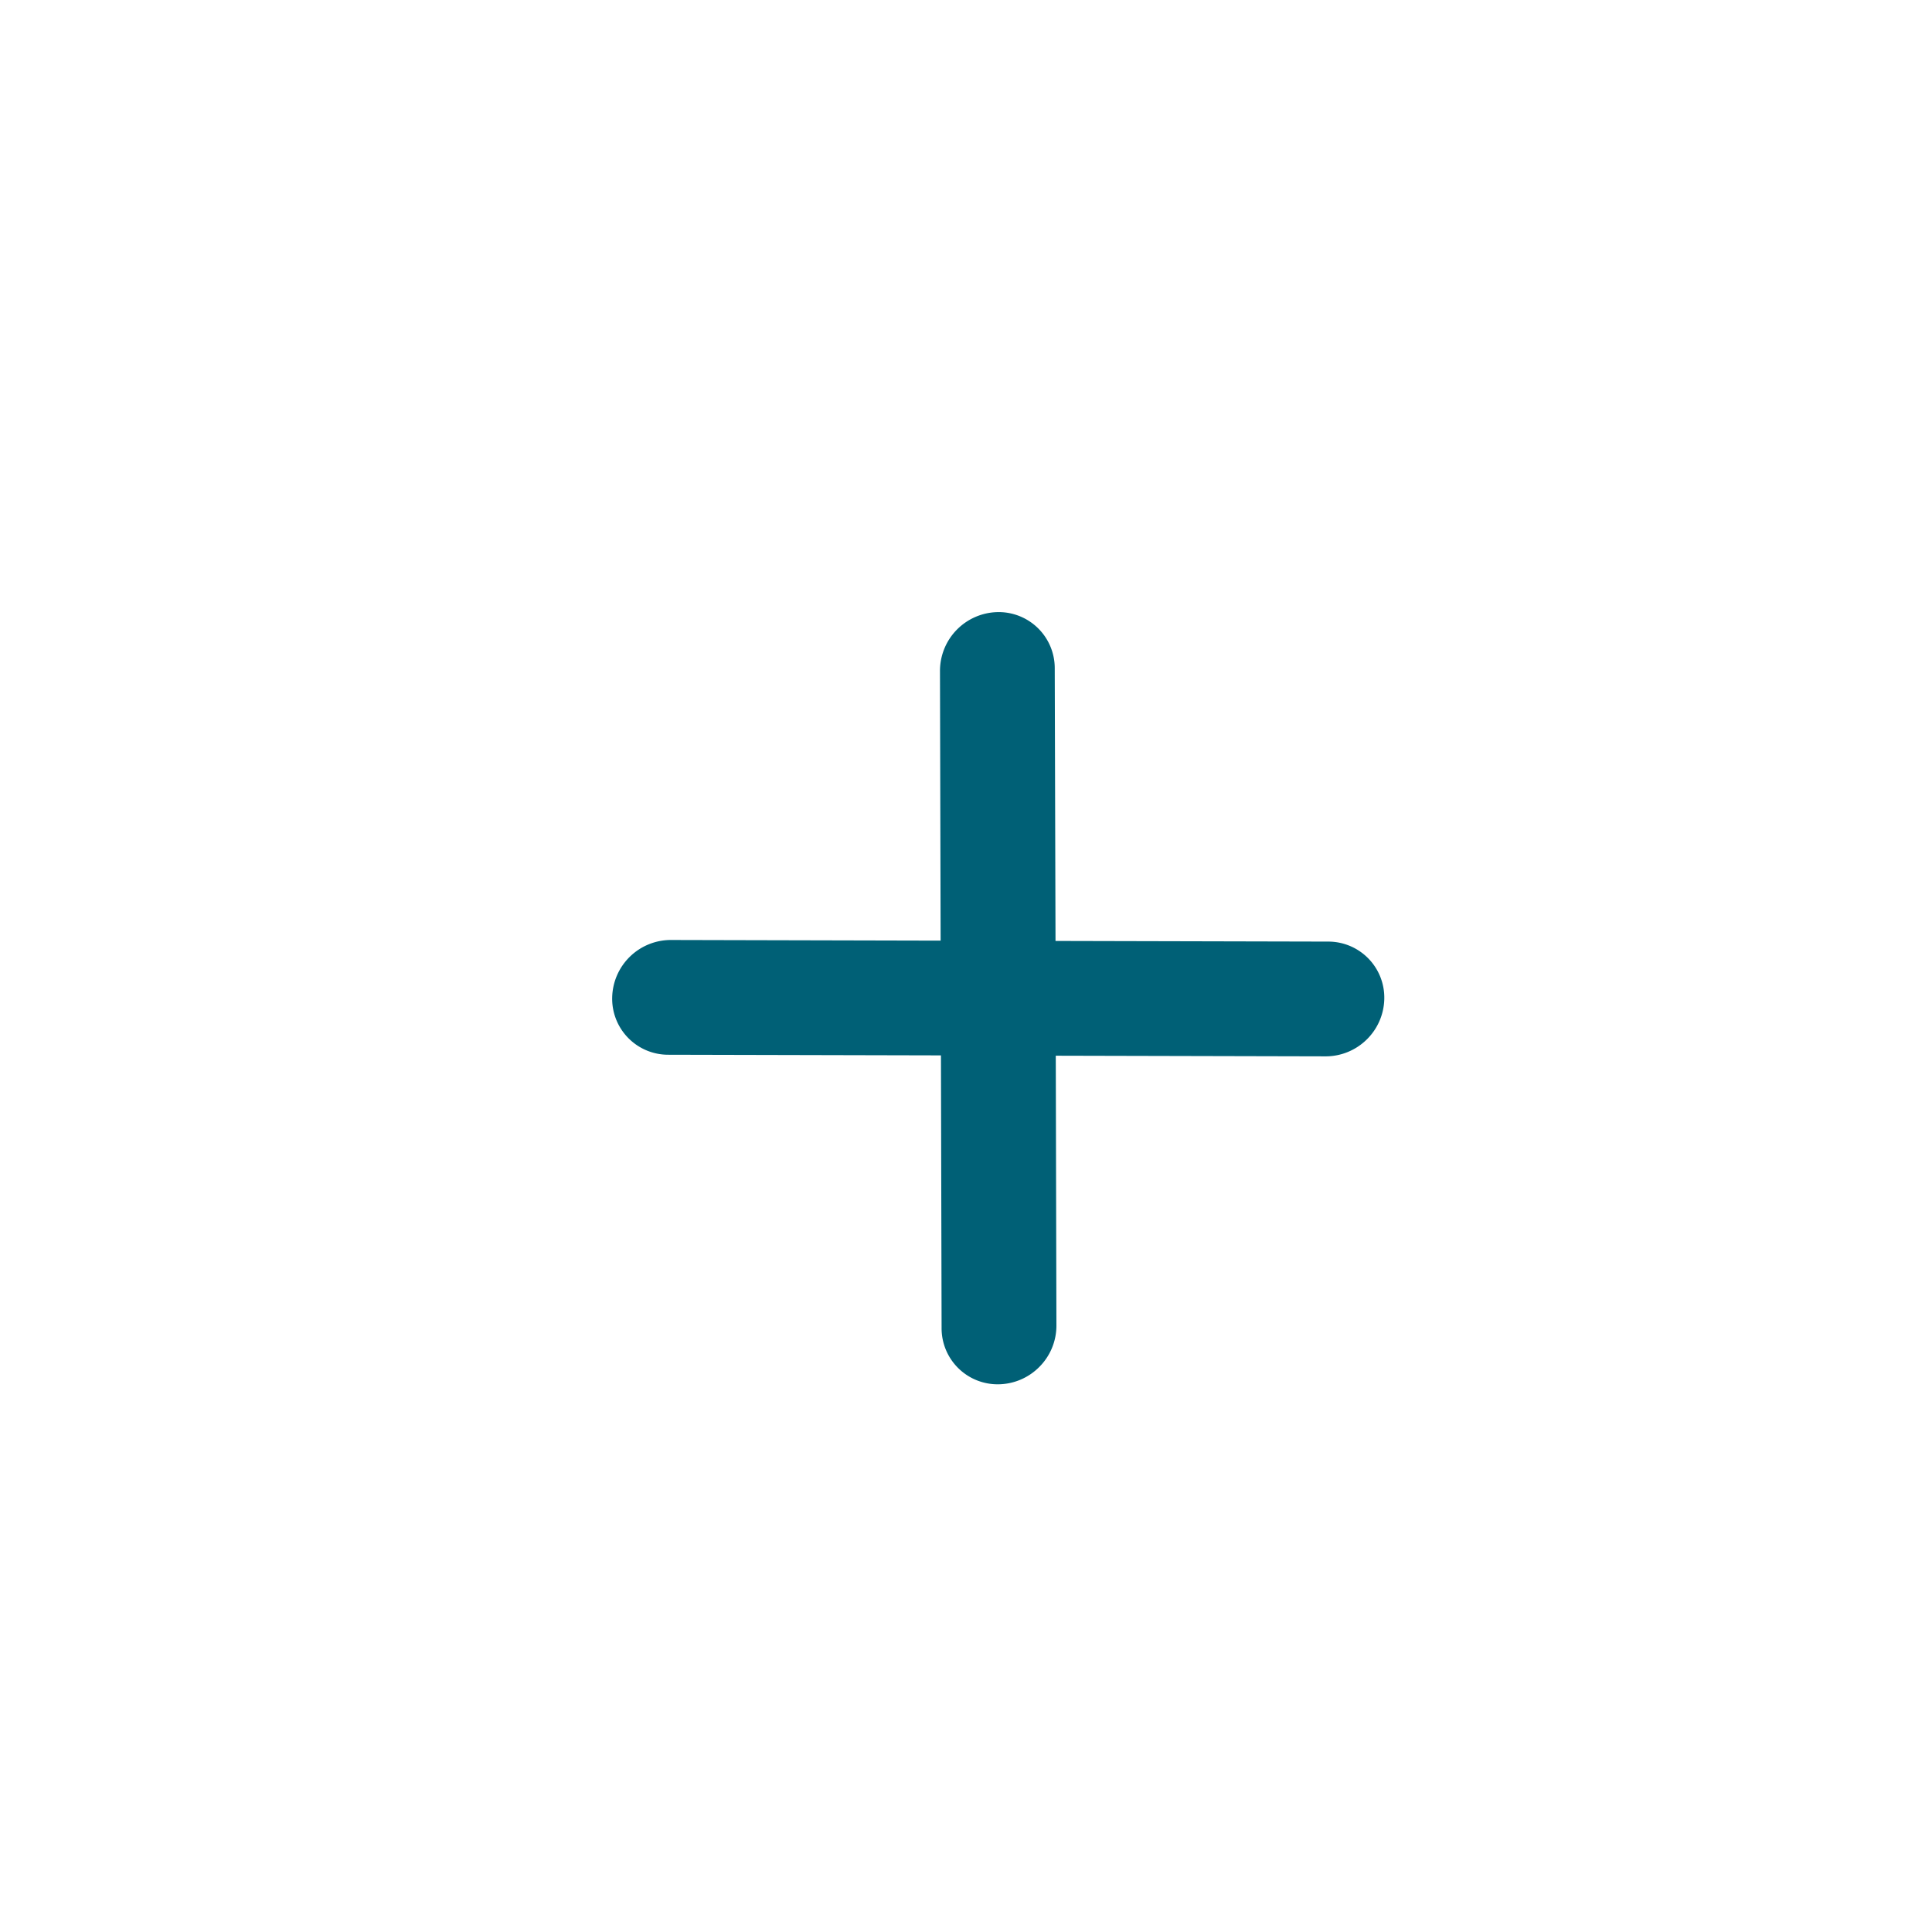 <svg xmlns="http://www.w3.org/2000/svg" width="30" height="30" viewBox="0 0 30 30">
    <path fill="#006076" fill-rule="nonzero" d="M16.39 14.61l-.012-4.233a.87.87 0 0 0-.892-.872.913.913 0 0 0-.89.911l.01 4.19-4.19-.01a.912.912 0 0 0-.91.89.87.87 0 0 0 .87.892l4.235.01.01 4.235a.87.87 0 0 0 .894.872.908.908 0 0 0 .622-.268.907.907 0 0 0 .267-.643l-.01-4.191 4.19.01a.91.91 0 0 0 .644-.267.908.908 0 0 0 .267-.621.87.87 0 0 0-.872-.894l-4.234-.01z"/>
</svg>
